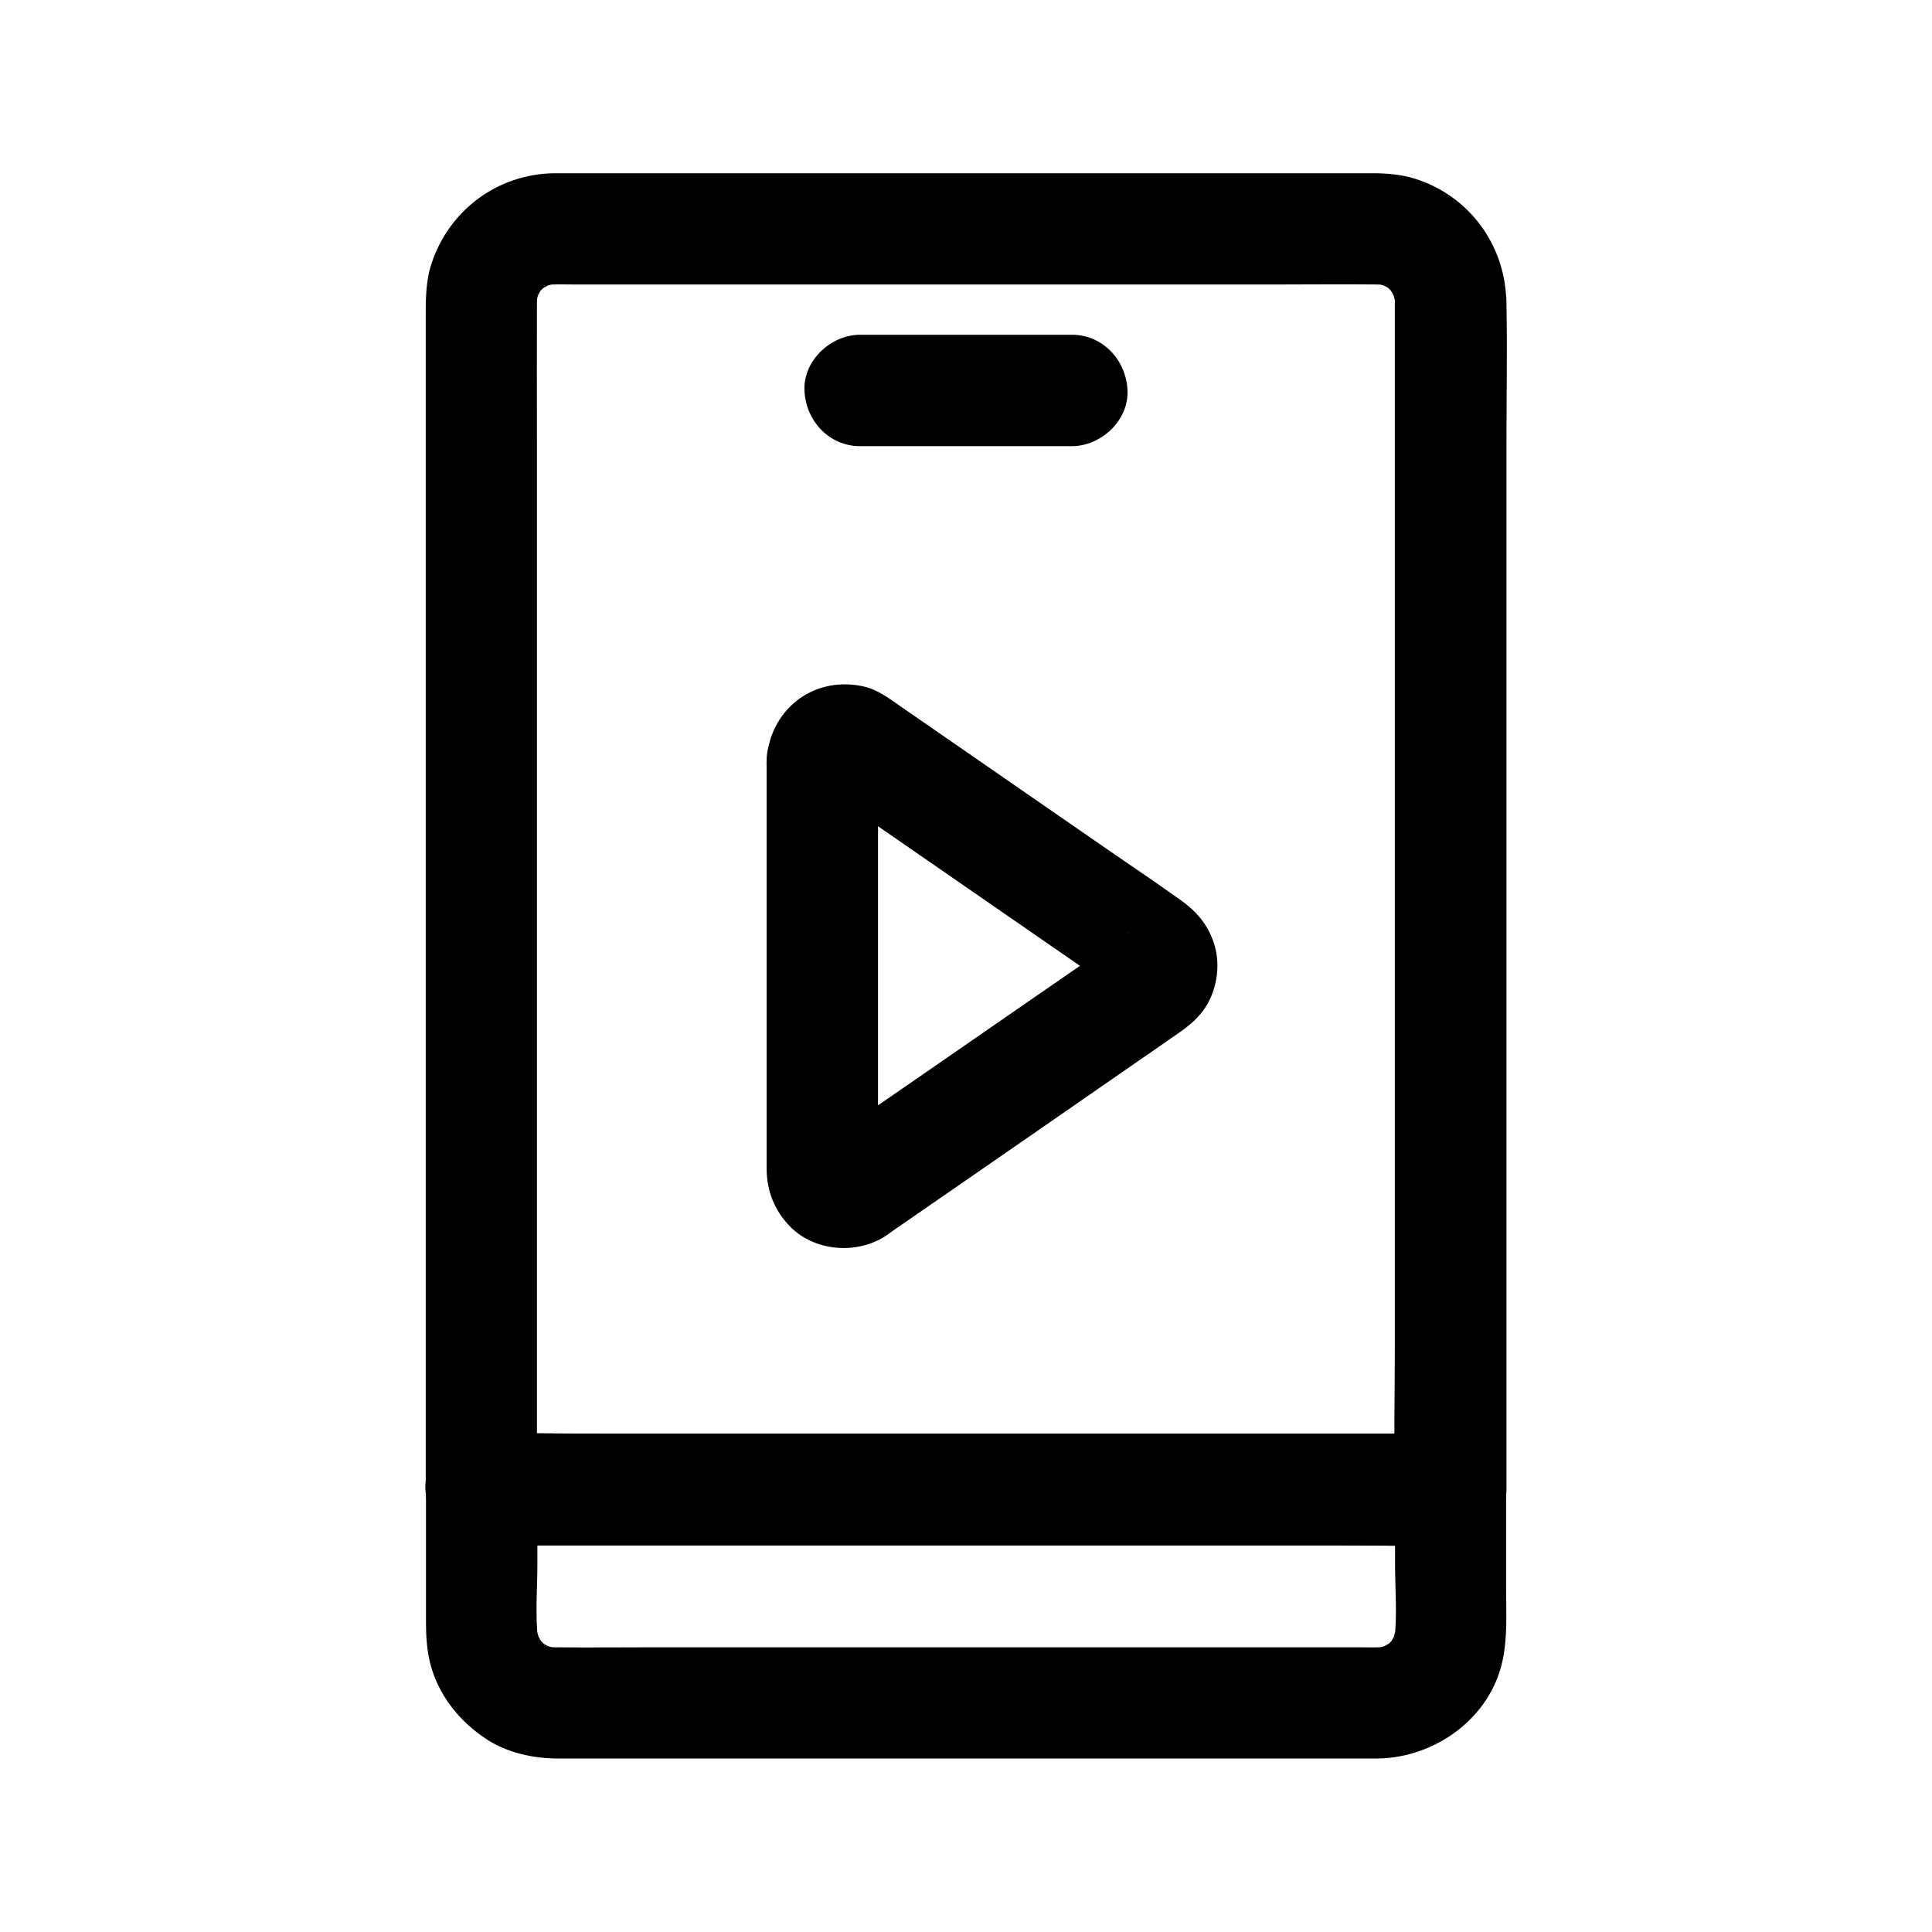 <?xml version="1.0" encoding="UTF-8"?>
<!-- Uploaded to: SVG Repo, www.svgrepo.com, Generator: SVG Repo Mixer Tools -->
<svg fill="#000000" width="800px" height="800px" version="1.1" viewBox="144 144 512 512" xmlns="http://www.w3.org/2000/svg">
 <g>
  <path d="m347.16 345.68v68.879 35.816 3.394c0.051 5.805 2.016 10.875 6.051 15.105 6.394 6.691 17.465 7.676 25.191 2.856 0.738-0.492 1.477-0.984 2.164-1.523 21.941-15.152 43.887-30.309 65.781-45.512 3.199-2.215 6.445-4.43 9.645-6.691 3.102-2.117 5.902-4.379 7.871-7.723 2.856-4.922 3.59-11.168 1.77-16.531-1.672-4.922-4.676-8.316-8.809-11.266-7.379-5.266-14.906-10.281-22.336-15.449-12.547-8.66-25.094-17.367-37.637-26.027-4.625-3.199-9.25-6.394-13.875-9.594-3.445-2.363-6.543-4.871-10.875-5.656-13.133-2.461-24.301 6.738-24.941 19.922-0.395 7.723 7.086 15.105 14.762 14.762 8.316-0.395 14.316-6.496 14.762-14.762 0-0.195 0-0.395 0.051-0.641-0.195 1.328-0.344 2.609-0.543 3.938 0.098-0.59 0.246-1.133 0.441-1.672-0.492 1.18-0.984 2.363-1.477 3.543 0.492-0.887 0.297-0.688-0.59 0.543-0.984 1.18-1.133 1.379-0.441 0.641-0.59 0.492-3.394 2.164-1.18 1.133-1.18 0.492-2.363 0.984-3.543 1.477 0.543-0.195 1.031-0.297 1.574-0.395-1.328 0.195-2.609 0.344-3.938 0.543 0.344-0.051 0.738-0.051 1.082 0-1.328-0.195-2.609-0.344-3.938-0.543 0.59 0.098 1.082 0.195 1.672 0.395-1.18-0.492-2.363-0.984-3.543-1.477 3.051 1.477 5.856 3.887 8.609 5.805 6.348 4.379 12.695 8.758 18.992 13.137 14.219 9.84 28.488 19.68 42.707 29.52 2.312 1.625 4.625 3.199 6.938 4.82 0.59 0.441 1.23 0.836 1.82 1.277 0.148 0.098 0.246 0.195 0.395 0.297 0.051 0 0.051 0.051 0.098 0.051l-2.461-1.918c1.77 1.574-1.871-3.051-0.836-1.031-0.492-1.18-0.984-2.363-1.477-3.543 0.246 0.59 0.344 1.082 0.441 1.723-0.195-1.328-0.344-2.609-0.543-3.938 0.051 0.395 0.051 0.789 0 1.18 0.195-1.328 0.344-2.609 0.543-3.938-0.098 0.641-0.246 1.133-0.441 1.723 0.492-1.18 0.984-2.363 1.477-3.543-0.59 1.18-0.887 0.789 1.328-1.477-0.492 0.492-1.523 1.277 0.789-0.492 4.43-3.445 1.574-1.133 1.18-0.934-0.098 0.051-0.195 0.148-0.297 0.195-0.492 0.297-0.934 0.641-1.379 0.984-1.871 1.277-3.691 2.559-5.559 3.836-6.297 4.328-12.594 8.707-18.895 13.039-14.27 9.891-28.535 19.73-42.852 29.617-3.394 2.363-6.84 5.363-10.578 7.184 1.18-0.492 2.363-0.984 3.543-1.477-0.59 0.195-1.082 0.344-1.672 0.395 1.328-0.195 2.609-0.344 3.938-0.543-0.344 0.051-0.738 0.051-1.082 0 1.328 0.195 2.609 0.344 3.938 0.543-0.543-0.098-1.031-0.195-1.574-0.395 1.18 0.492 2.363 0.984 3.543 1.477-1.379-0.641-1.723-1.523 1.18 1.133-1.625-1.477 2.117 3.297 1.031 1.18 0.492 1.18 0.984 2.363 1.477 3.543-0.195-0.59-0.344-1.082-0.441-1.672 0.195 1.328 0.344 2.609 0.543 3.938-0.195-3.691-0.051-7.477-0.051-11.168v-25.879-58.695-13.43c0-7.723-6.789-15.105-14.762-14.762-8.02 0.34-14.762 6.488-14.762 14.754z"/>
  <path d="m513.65 223.86v31.488 75.129 90.773 78.867c0 12.695-0.297 25.387 0 38.082v0.543c4.922-4.922 9.84-9.84 14.762-14.762h-25.586-61.449-74.047-64.207c-10.383 0-20.762-0.297-31.145 0h-0.441c4.922 4.922 9.84 9.84 14.762 14.762v-31.832-75.719-91.266-78.473c0-12.398-0.051-24.848 0-37.246 0-1.031 0.051-2.066 0.195-3.102-0.195 1.328-0.344 2.609-0.543 3.938 0.246-1.523 0.641-3 1.18-4.477-0.492 1.18-0.984 2.363-1.477 3.543 0.492-1.082 1.031-2.117 1.625-3.148 1.379-2.363-0.934 1.277-0.984 1.18-0.051-0.098 1.23-1.328 1.277-1.426 0.395-0.395 0.789-0.688 1.18-1.082 1.18-1.18-3.148 2.117-1.18 0.934 1.133-0.641 2.215-1.277 3.445-1.82-1.18 0.492-2.363 0.984-3.543 1.477 1.477-0.543 2.902-0.934 4.477-1.18-1.328 0.195-2.609 0.344-3.938 0.543 2.656-0.344 5.363-0.195 8.02-0.195h15.645 52.449 64.059 54.758c8.66 0 17.32-0.098 26.027 0 0.984 0 1.969 0.051 2.902 0.195-1.328-0.195-2.609-0.344-3.938-0.543 1.523 0.246 3 0.641 4.477 1.18-1.18-0.492-2.363-0.984-3.543-1.477 1.082 0.492 2.117 1.031 3.148 1.625 2.363 1.379-1.277-0.934-1.18-0.984s1.328 1.23 1.426 1.277c0.395 0.395 0.688 0.789 1.082 1.18 1.18 1.18-2.117-3.148-0.934-1.18 0.641 1.133 1.277 2.215 1.82 3.445-0.492-1.18-0.984-2.363-1.477-3.543 0.543 1.477 0.934 2.902 1.18 4.477-0.195-1.328-0.344-2.609-0.543-3.938 0.156 0.934 0.258 1.816 0.258 2.754 0.148 7.723 6.691 15.105 14.762 14.762 7.871-0.344 14.906-6.496 14.762-14.762-0.246-15.055-9.988-28.141-24.402-32.57-3.59-1.082-7.379-1.379-11.121-1.379h-16.285-68.387-80.293-49.398-2.508c-15.008 0.246-27.848 9.84-32.473 24.109-1.625 5.019-1.477 10.184-1.477 15.352v45.02 73.703 82.215 69.863 36.949 1.672c0 7.969 6.742 14.762 14.762 14.762h25.586 61.449 74.047 64.207c10.383 0 20.762 0.195 31.145 0h0.441c7.969 0 14.762-6.742 14.762-14.762v-31.488-75.129-90.773-78.867c0-12.695 0.246-25.387 0-38.082v-0.543c0-7.723-6.789-15.105-14.762-14.762-8.078 0.293-14.816 6.445-14.816 14.711z"/>
  <path d="m271.59 553.5h25.586 61.449 74.047 64.207c10.383 0 20.762 0.297 31.145 0h0.441c-4.922-4.922-9.84-9.84-14.762-14.762v19.68c0 6.691 0.641 13.777-0.195 20.418 0.195-1.328 0.344-2.609 0.543-3.938-0.246 1.523-0.641 3-1.18 4.477 0.492-1.18 0.984-2.363 1.477-3.543-0.492 1.082-1.031 2.117-1.625 3.148-1.379 2.363 0.934-1.277 0.984-1.18 0.051 0.098-1.23 1.328-1.277 1.426-0.395 0.395-0.789 0.688-1.18 1.082-1.18 1.18 3.148-2.117 1.18-0.934-1.133 0.641-2.215 1.277-3.445 1.82 1.18-0.492 2.363-0.984 3.543-1.477-1.477 0.543-2.902 0.934-4.477 1.18 1.328-0.195 2.609-0.344 3.938-0.543-2.656 0.344-5.363 0.195-8.02 0.195h-15.645-52.449-64.059-54.758c-8.66 0-17.32 0.098-26.027 0-0.984 0-1.969-0.051-2.902-0.195 1.328 0.195 2.609 0.344 3.938 0.543-1.523-0.246-3-0.641-4.477-1.18 1.18 0.492 2.363 0.984 3.543 1.477-1.082-0.492-2.117-1.031-3.148-1.625-2.363-1.379 1.277 0.934 1.18 0.984-0.098 0.051-1.328-1.23-1.426-1.277-0.395-0.395-0.688-0.789-1.082-1.18-1.18-1.18 2.117 3.148 0.934 1.18-0.641-1.133-1.277-2.215-1.82-3.445 0.492 1.18 0.984 2.363 1.477 3.543-0.543-1.477-0.934-2.902-1.18-4.477 0.195 1.328 0.344 2.609 0.543 3.938-0.836-6.691-0.195-13.727-0.195-20.418v-19.68c0-7.723-6.789-15.105-14.762-14.762-8.02 0.344-14.762 6.496-14.762 14.762v35.375c0 3.543 0.246 7.133 1.082 10.578 2.117 8.414 7.676 15.398 14.809 20.121 5.656 3.738 12.547 5.215 19.238 5.215h56.285 93.086 63.91 3.887c15.203-0.246 29.766-10.727 33.012-25.977 1.328-6.25 0.934-12.645 0.934-18.992v-22.09-4.281c0-7.969-6.742-14.762-14.762-14.762h-25.586-61.449-74.047-64.207c-10.383 0-20.762-0.195-31.145 0h-0.441c-7.723 0-15.105 6.789-14.762 14.762 0.441 8.07 6.59 14.812 14.855 14.812z"/>
  <path d="m371.95 262.24h49.004 7.086c7.723 0 15.105-6.789 14.762-14.762-0.344-8.02-6.496-14.762-14.762-14.762h-49.004-7.086c-7.723 0-15.105 6.789-14.762 14.762 0.348 8.02 6.496 14.762 14.762 14.762z"/>
 </g>
</svg>